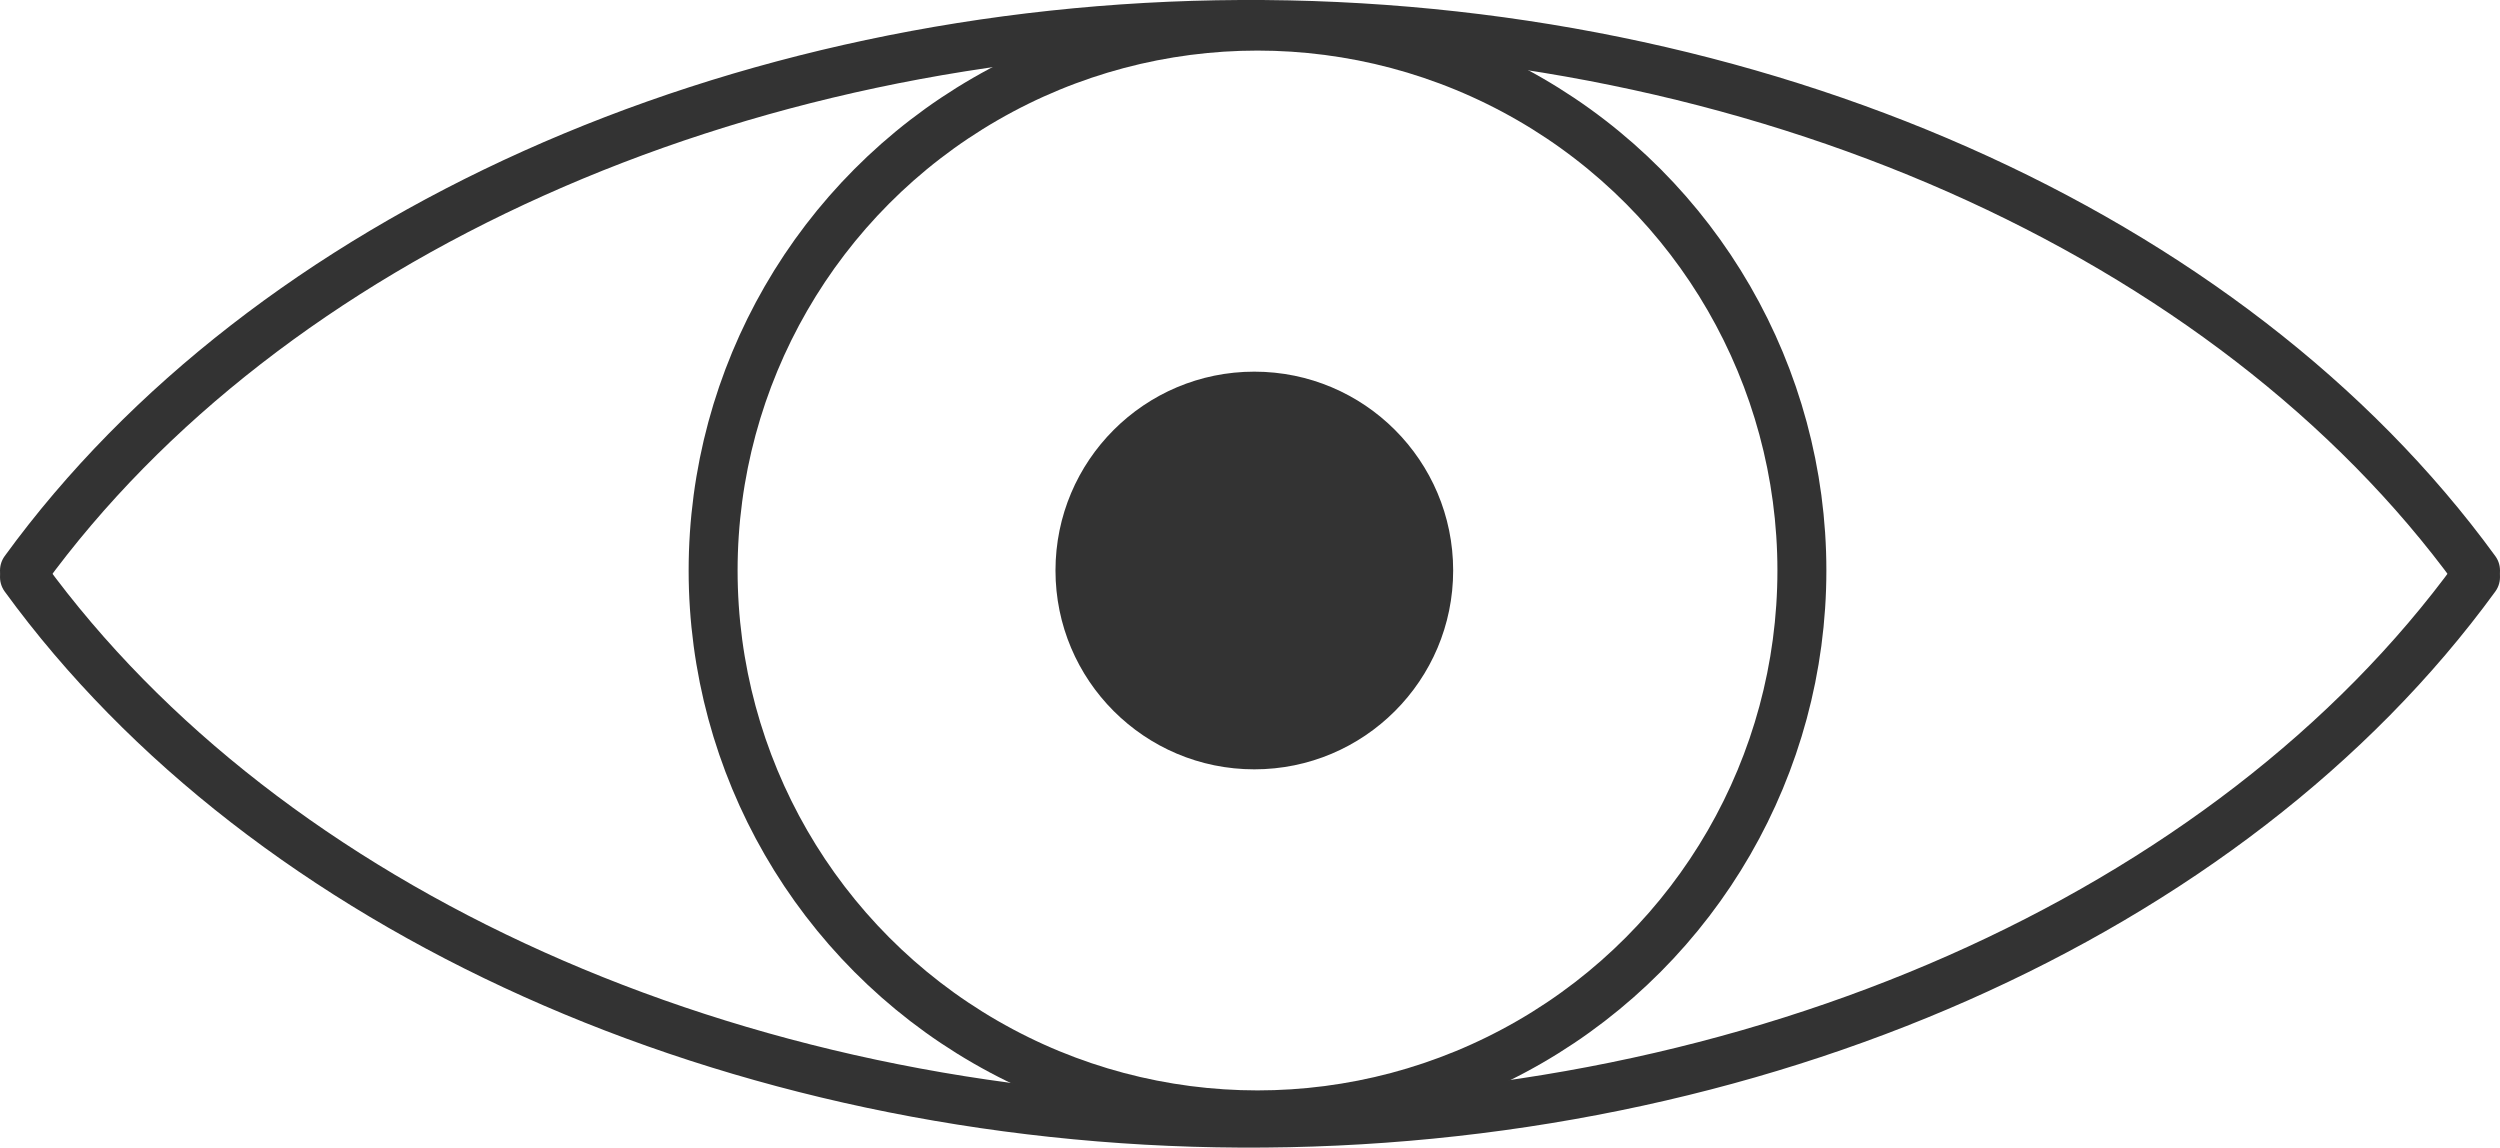 <svg xmlns="http://www.w3.org/2000/svg" id="Layer_1" data-name="Layer 1" viewBox="0 0 306.4 140.65"><defs><style>      .cls-1 {        fill: #333;        stroke-width: 0px;      }      .cls-2 {        fill: none;        stroke: #333;        stroke-linecap: round;        stroke-miterlimit: 10;        stroke-width: 6px;      }    </style></defs><circle class="cls-2" cx="154.12" cy="69.92" r="66.72"></circle><circle class="cls-1" cx="153.73" cy="69.92" r="24.37"></circle><g><path class="cls-2" d="m3,69.92C32.78,29.01,89.96,3.32,152.02,3c62.9-.32,121.2,25.45,151.38,66.92"></path><path class="cls-2" d="m3,70.73c29.78,40.91,86.96,66.6,149.02,66.92,62.9.32,121.2-25.45,151.38-66.92"></path></g></svg>